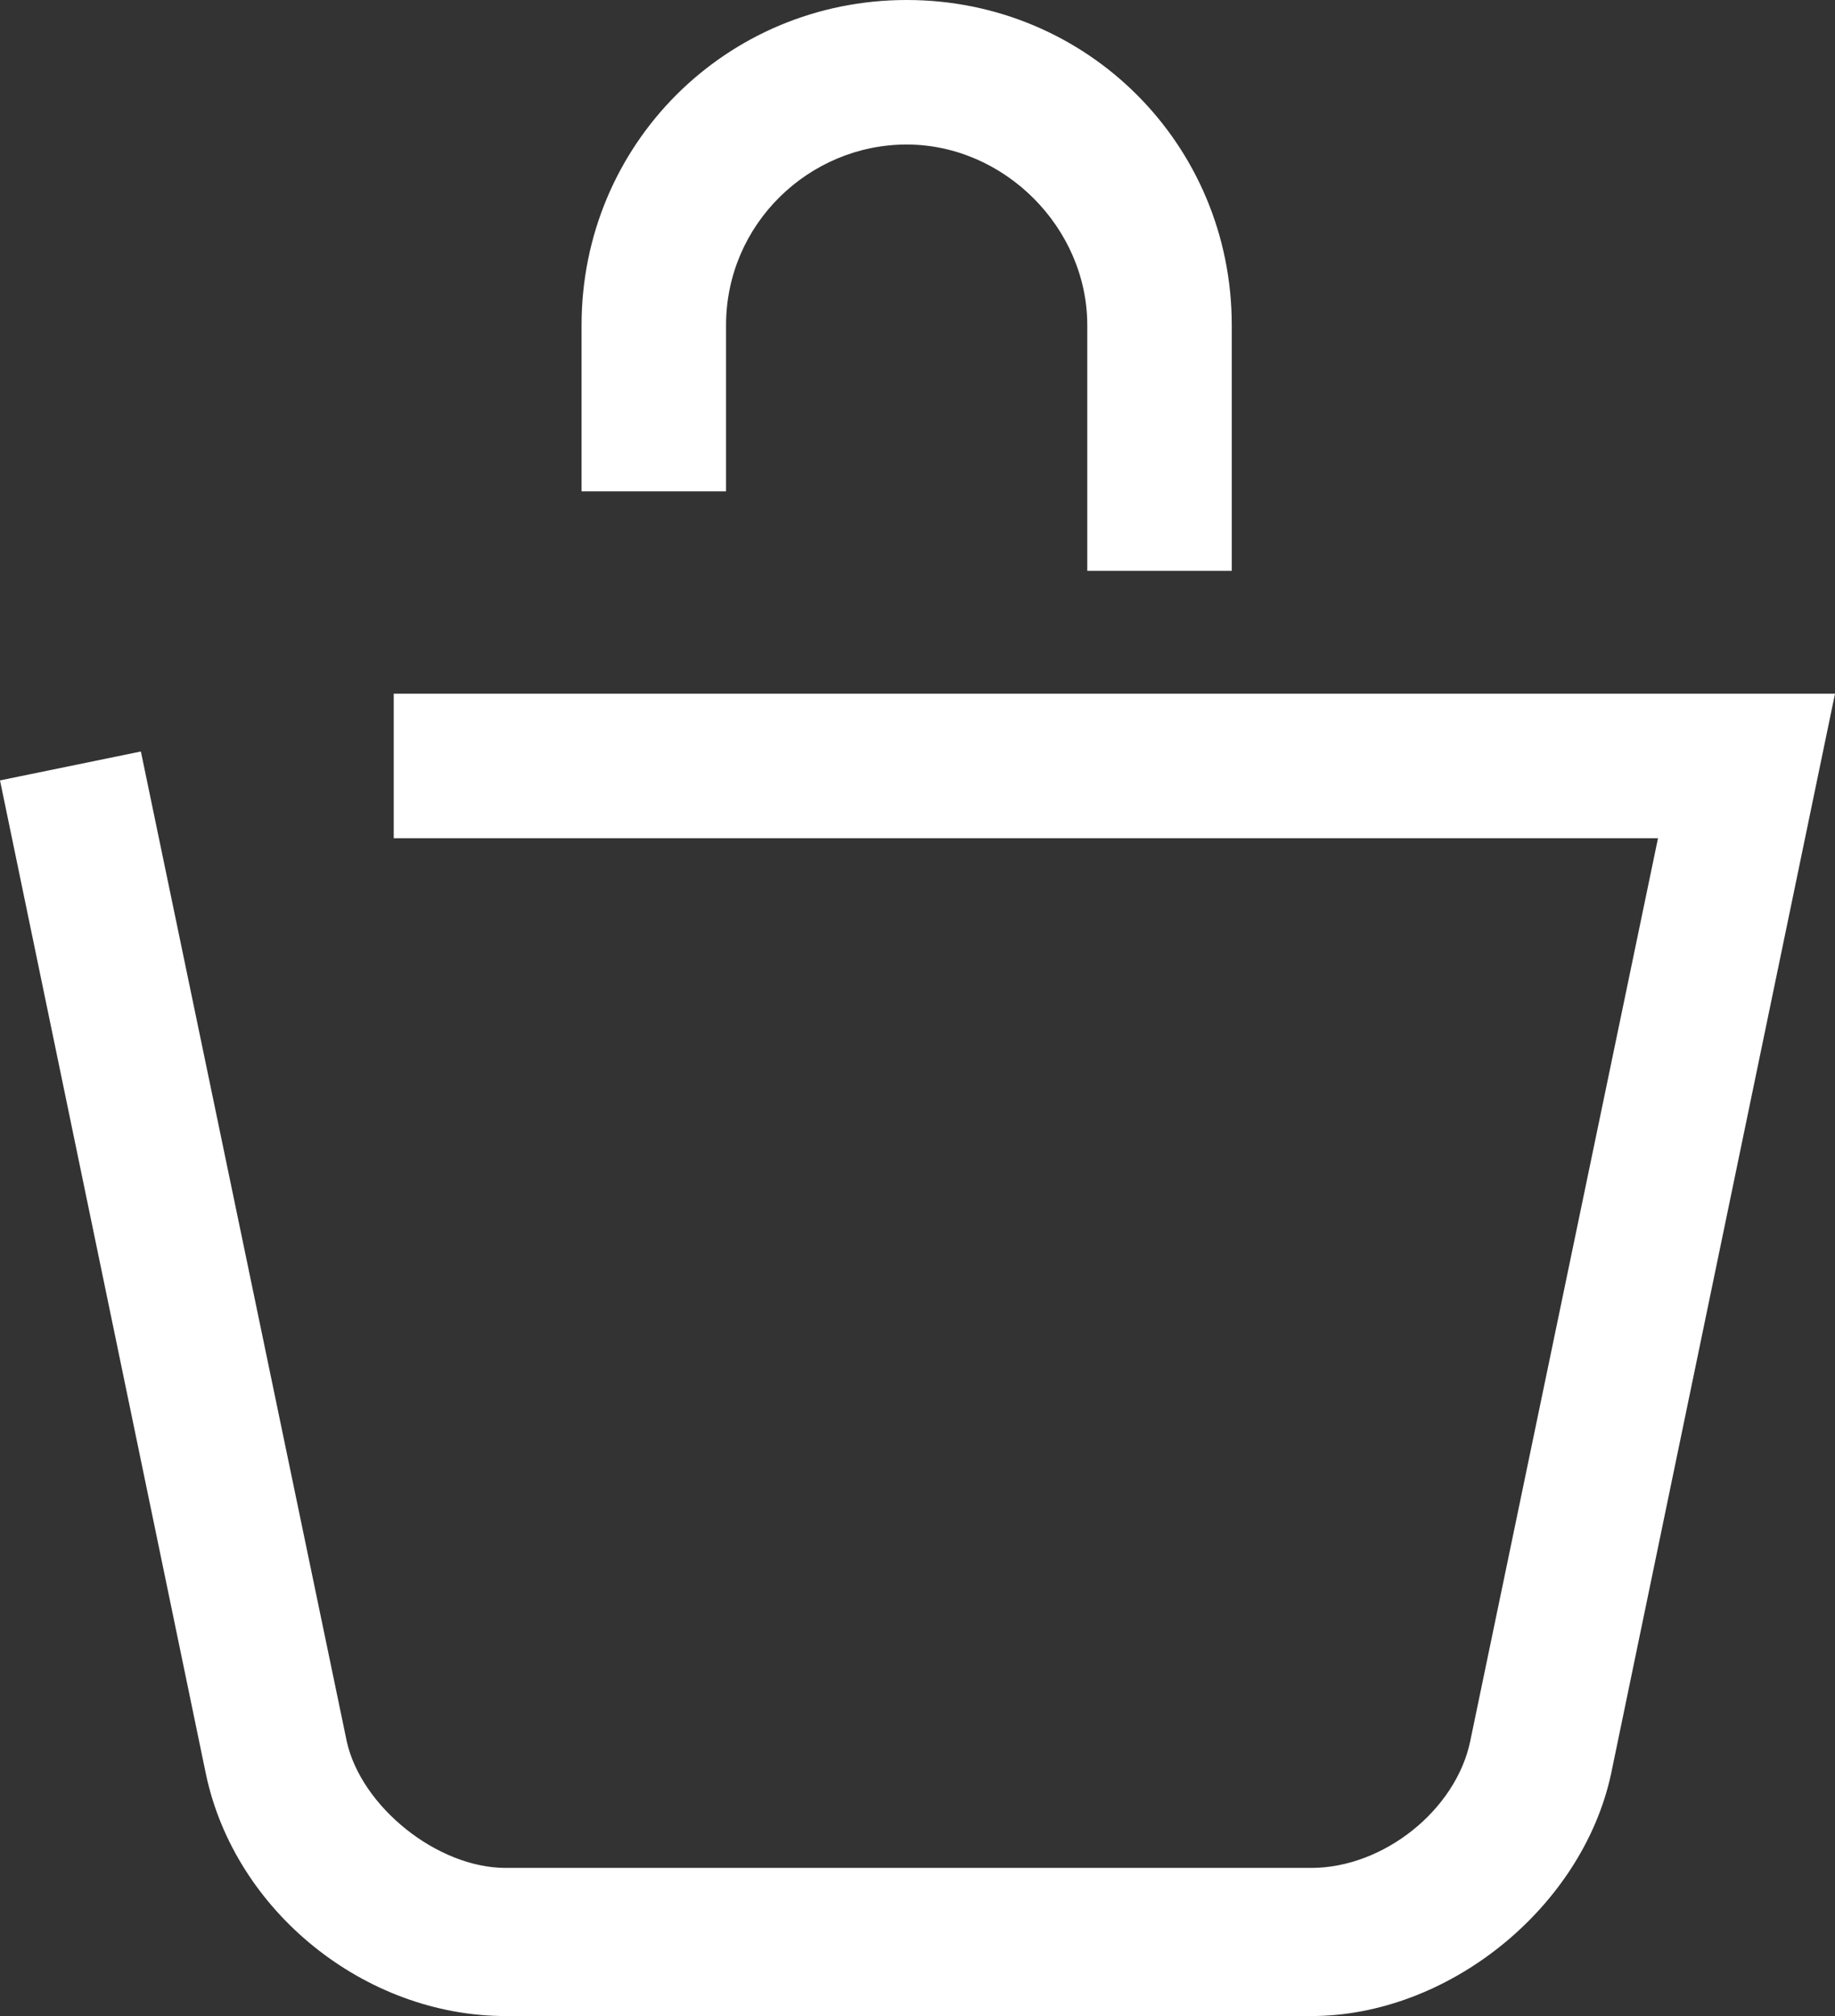 <?xml version="1.0" encoding="UTF-8" standalone="no"?>
<svg
   xmlns:dc="http://purl.org/dc/elements/1.1/"
   xmlns:cc="http://creativecommons.org/ns#"
   xmlns:rdf="http://www.w3.org/1999/02/22-rdf-syntax-ns#"
   xmlns:svg="http://www.w3.org/2000/svg"
   xmlns="http://www.w3.org/2000/svg"
   width="50.8"
   height="55.8"
   viewBox="0 0 50.8 55.8" 
   version="1.1"
   id="svg6">
  <rect x="0" y="0" width="50.8" height="55.8" fill="#333333" stroke="none"/>
  <defs
     id="defs10" />
  <g
     fill="#ffffff"
     id="g4">
    <path
       d="M10.9 19.2v4h35l-5.2 25c-.4 1.9-2.4 3.5-4.4 3.5H14c-1.9 0-4-1.7-4.4-3.5L3.9 20.8l-3.9.8 5.7 27.5c.8 3.8 4.4 6.7 8.3 6.7h22.3c3.8 0 7.5-3 8.3-6.7l6.2-29.9H10.9zM20.1 9c0-2.8 2.3-5 5-5s5 2.3 5 5v6.8h4V9c0-5-4-9-9-9s-9 4-9 9v4.6h4V9z"
       id="path2" />
  </g>
</svg>
